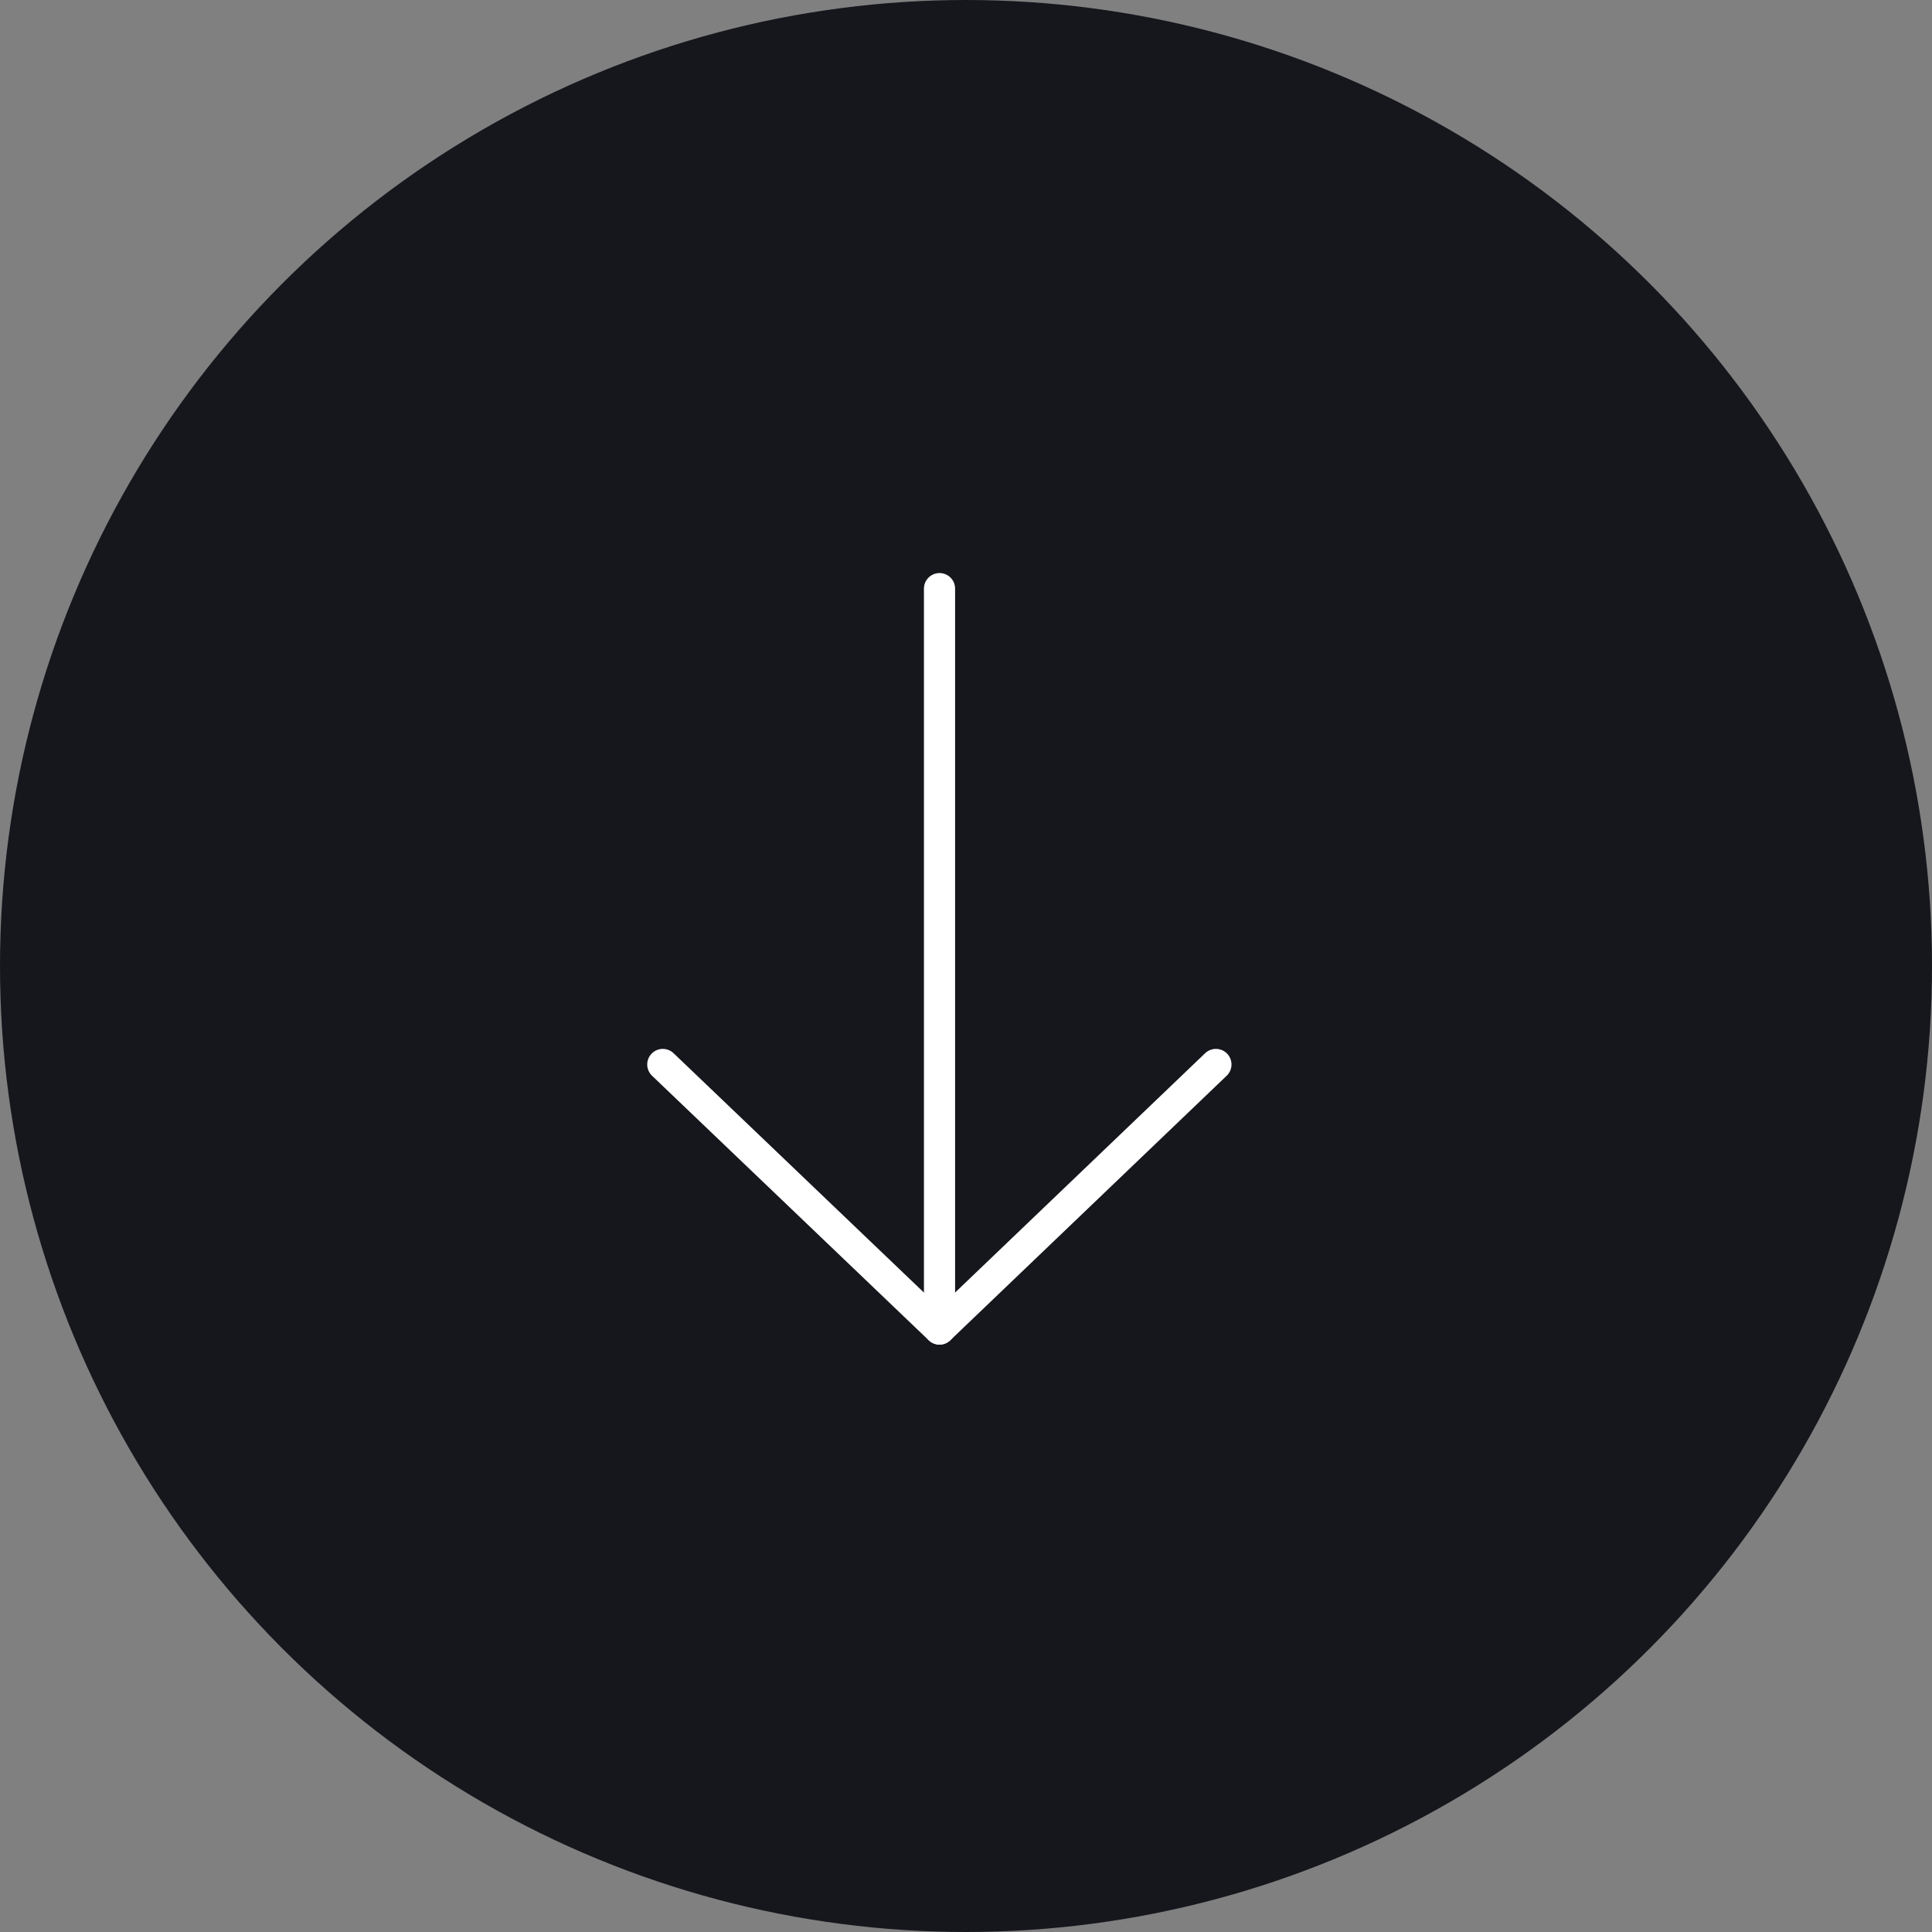 <?xml version="1.0" encoding="UTF-8"?> <svg xmlns="http://www.w3.org/2000/svg" id="Layer_1" data-name="Layer 1" viewBox="0 0 62 62"><rect x="0" y="0" width="62" height="62" fill="#808080" stroke="none"/><defs><style>.cls-1{fill:#16171d;}.cls-2{fill:none;stroke:#fff;stroke-linecap:round;stroke-linejoin:round;}</style></defs><circle class="cls-1" cx="31" cy="31" r="31"></circle><line class="cls-2" x1="30.15" y1="18.89" x2="30.15" y2="42.65"></line><polyline class="cls-2" points="21.27 34.16 30.15 42.65 39.02 34.16"></polyline></svg> 